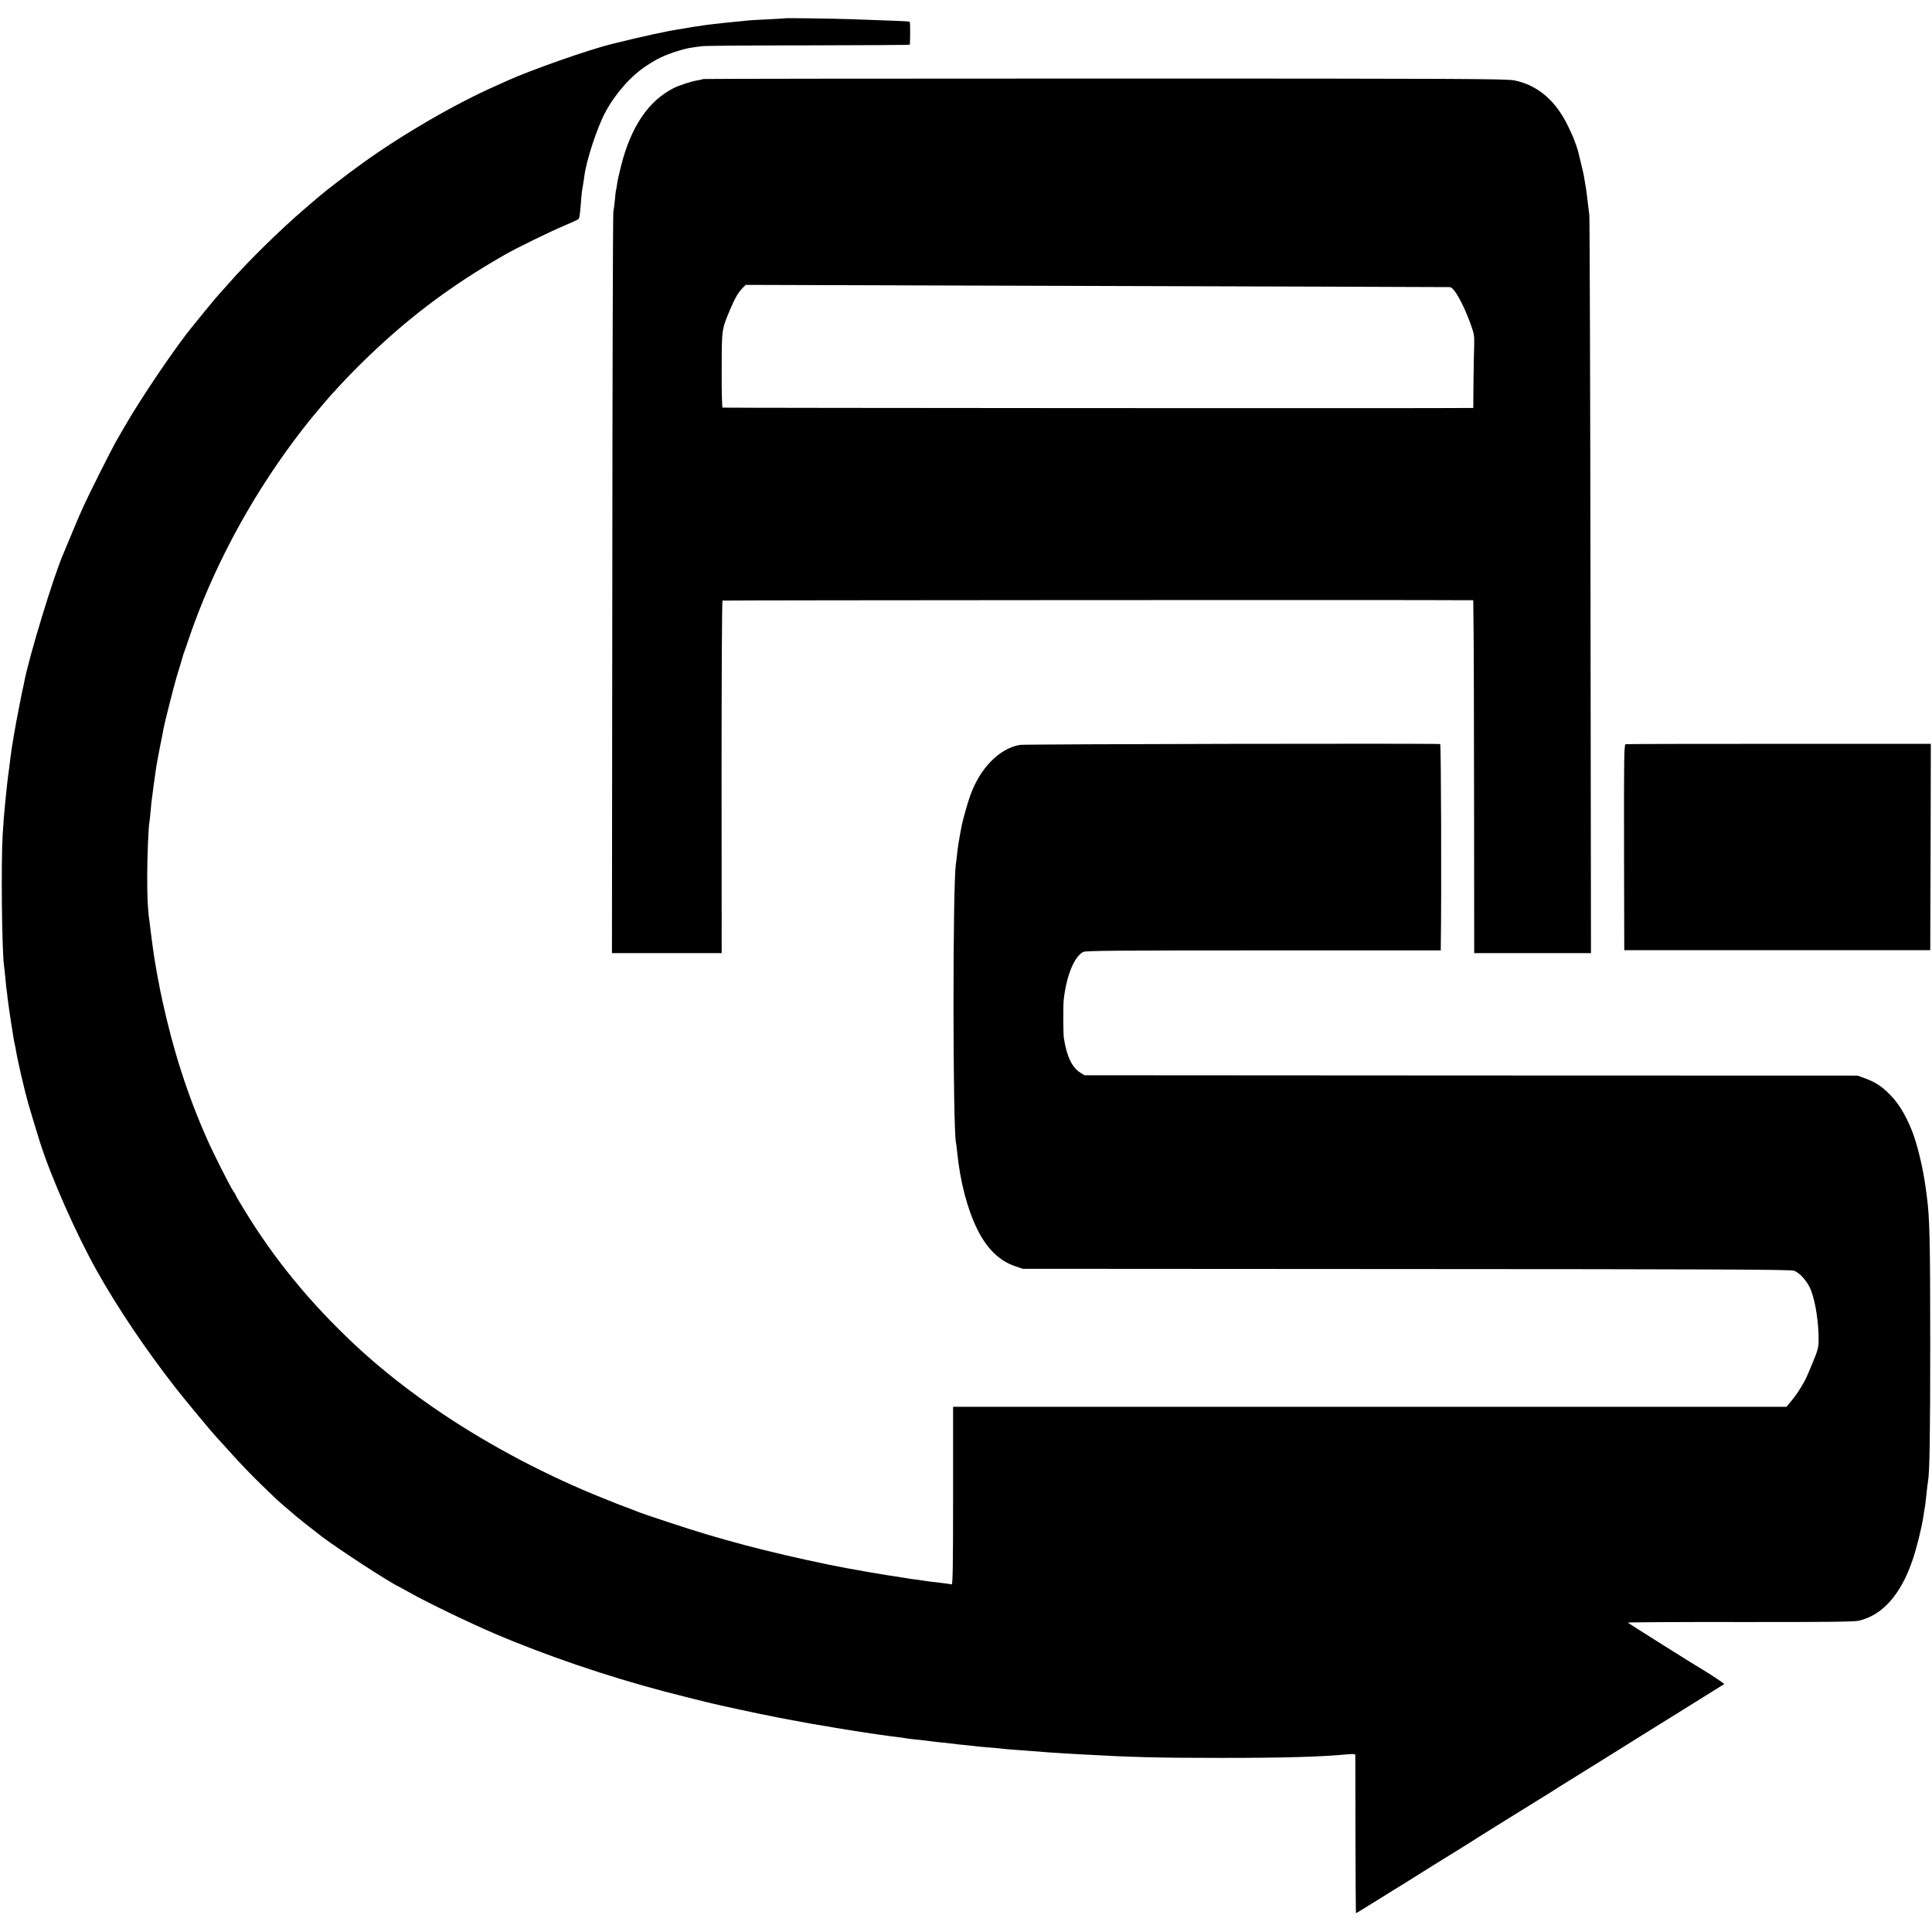 <?xml version="1.0" standalone="no"?>
<!DOCTYPE svg PUBLIC "-//W3C//DTD SVG 20010904//EN"
 "http://www.w3.org/TR/2001/REC-SVG-20010904/DTD/svg10.dtd">
<svg version="1.0" xmlns="http://www.w3.org/2000/svg"
 width="1648pt" height="1648pt" viewBox="0 0 1648 1648"
 preserveAspectRatio="xMidYMid meet">
<g transform="translate(0,1648) scale(0.1,-0.1)"
fill="#000000" stroke="none">
<path d="M6697 16324 c-1 -1 -67 -5 -146 -9 -78 -3 -157 -8 -175 -10 -17 -2
-60 -7 -96 -10 -36 -3 -81 -8 -100 -10 -19 -2 -60 -7 -90 -10 -30 -3 -66 -8
-80 -10 -14 -2 -43 -7 -65 -10 -23 -3 -52 -7 -65 -10 -13 -3 -42 -7 -64 -11
-119 -17 -321 -61 -596 -129 -199 -49 -693 -223 -890 -312 -30 -14 -75 -34
-100 -45 -348 -154 -795 -413 -1138 -660 -117 -84 -317 -237 -380 -292 -15
-13 -65 -56 -112 -96 -205 -175 -492 -457 -655 -644 -33 -38 -67 -76 -76 -85
-9 -9 -60 -70 -114 -136 -53 -66 -105 -129 -114 -140 -137 -166 -433 -602
-576 -850 -32 -55 -67 -116 -78 -135 -35 -61 -231 -451 -275 -549 -24 -51 -70
-159 -103 -240 -33 -80 -64 -155 -69 -166 -80 -180 -293 -878 -334 -1095 -2
-14 -9 -45 -15 -70 -5 -25 -12 -58 -15 -75 -3 -16 -8 -39 -10 -50 -12 -59 -45
-235 -50 -270 -4 -22 -11 -69 -17 -105 -5 -35 -12 -84 -14 -107 -3 -24 -7 -56
-9 -71 -6 -33 -24 -196 -31 -272 -12 -129 -15 -161 -22 -275 -15 -239 -7
-1009 12 -1128 2 -12 6 -53 10 -92 3 -38 8 -83 10 -100 3 -16 7 -52 10 -80 7
-67 55 -377 61 -394 2 -8 7 -30 10 -50 11 -73 74 -345 104 -451 16 -56 81
-270 100 -330 96 -303 310 -786 486 -1100 178 -318 422 -679 673 -1000 88
-112 307 -376 345 -416 6 -6 47 -51 91 -100 119 -133 200 -217 304 -318 130
-126 128 -124 201 -186 36 -30 67 -57 70 -60 10 -11 158 -128 235 -187 152
-114 568 -385 655 -426 8 -4 51 -28 95 -52 144 -82 516 -261 720 -348 444
-190 969 -368 1455 -496 121 -32 377 -96 420 -105 14 -3 43 -10 65 -15 201
-45 484 -104 610 -126 17 -2 41 -7 55 -10 14 -3 66 -12 115 -21 50 -8 101 -17
115 -19 23 -5 110 -19 185 -31 17 -2 41 -6 55 -9 14 -2 43 -7 65 -10 22 -3 51
-7 65 -10 14 -2 45 -7 70 -10 25 -3 54 -7 65 -9 11 -2 45 -7 76 -10 31 -4 65
-8 75 -10 23 -5 88 -13 169 -21 33 -4 70 -8 83 -10 13 -2 53 -7 90 -10 37 -4
78 -8 91 -10 14 -3 54 -7 90 -10 36 -4 77 -8 91 -10 14 -2 61 -7 105 -10 44
-3 94 -8 110 -10 17 -2 66 -7 110 -10 44 -3 105 -8 135 -10 109 -9 214 -17
274 -20 34 -2 111 -6 171 -10 433 -24 640 -30 1195 -30 540 0 848 9 1068 30
57 5 72 4 73 -7 0 -7 1 -313 1 -680 1 -368 3 -668 4 -668 2 0 50 29 106 64 57
36 148 92 203 126 55 33 174 108 265 165 91 57 221 138 290 180 69 43 148 92
175 110 28 17 97 61 155 97 58 36 191 118 295 183 105 64 213 132 240 150 51
32 250 156 370 230 35 22 111 69 167 104 57 36 276 173 488 304 212 132 386
241 388 242 3 3 -136 95 -180 120 -45 25 -639 399 -643 404 -2 3 430 6 958 5
704 -1 975 2 1012 11 203 47 359 223 459 517 34 99 78 276 91 363 3 23 8 52
10 65 7 34 12 72 20 155 4 39 9 78 11 88 14 75 19 397 19 1182 0 875 -5 1072
-29 1250 -3 22 -7 56 -10 75 -22 165 -72 372 -117 485 -57 143 -121 245 -201
321 -65 64 -118 96 -200 126 l-63 23 -3297 1 -3297 2 -34 21 c-72 44 -118 140
-142 296 -6 42 -7 279 -1 330 24 206 89 364 166 405 20 11 310 13 1537 13
l1513 0 0 31 c7 424 3 1727 -5 1729 -22 7 -3543 0 -3585 -7 -176 -30 -343
-201 -425 -436 -20 -55 -62 -204 -70 -245 -22 -111 -36 -198 -41 -250 -3 -33
-8 -71 -10 -85 -28 -172 -27 -2268 1 -2380 2 -8 7 -44 10 -80 25 -247 86 -483
171 -655 81 -165 190 -272 324 -316 l65 -22 3270 -2 c2609 -1 3278 -4 3307
-14 50 -17 118 -94 146 -167 40 -105 66 -279 65 -434 -1 -54 -9 -85 -52 -187
-28 -68 -56 -133 -63 -145 -41 -75 -77 -129 -115 -175 l-44 -53 -3322 0
c-1827 0 -3427 0 -3554 0 l-233 0 0 -760 c0 -603 -3 -759 -12 -755 -7 2 -37 6
-67 10 -29 3 -85 10 -125 15 -39 6 -89 13 -111 16 -22 2 -65 9 -95 14 -30 5
-73 12 -95 15 -23 3 -50 7 -60 9 -11 2 -40 7 -65 11 -37 5 -126 21 -280 49
-32 6 -129 25 -155 30 -526 110 -915 212 -1350 357 -132 43 -249 83 -260 88
-11 5 -58 23 -105 41 -47 17 -94 35 -105 40 -11 4 -56 23 -100 40 -473 189
-953 441 -1371 721 -279 187 -528 383 -748 589 -382 358 -689 732 -946 1156
-39 63 -70 117 -70 120 0 3 -8 18 -19 32 -27 39 -169 319 -224 444 -166 373
-290 760 -383 1188 -8 36 -17 79 -20 95 -3 17 -11 62 -19 100 -7 39 -17 93
-21 120 -4 28 -8 52 -9 55 -2 10 -19 131 -30 220 -3 30 -8 66 -10 80 -14 94
-20 211 -19 385 0 174 10 419 19 465 2 8 6 49 10 90 3 41 8 86 10 100 2 14 7
48 10 75 3 28 7 61 10 75 2 14 7 50 11 80 4 30 8 57 9 60 1 3 5 25 9 50 14 74
31 165 41 210 3 14 8 41 11 60 8 42 86 352 109 430 9 30 26 87 38 125 11 39
22 72 22 75 1 3 4 12 7 20 4 8 21 58 38 110 201 591 515 1180 904 1700 93 124
136 177 266 330 66 77 188 208 281 300 391 388 771 677 1249 949 103 59 386
197 501 245 63 27 118 52 122 56 10 9 14 34 22 137 3 46 8 91 9 100 7 39 17
100 21 133 17 133 109 414 180 545 85 158 217 308 351 395 94 62 153 89 259
123 80 25 112 31 215 43 30 4 441 7 913 7 471 1 857 3 858 6 4 38 4 193 -1
196 -6 3 -116 8 -490 21 -176 6 -569 11 -573 8z"/>
<path d="M5999 15806 c-2 -2 -23 -7 -46 -11 -53 -8 -156 -41 -208 -67 -213
-109 -360 -325 -445 -654 -16 -62 -32 -134 -36 -161 -3 -26 -7 -50 -9 -53 -2
-3 -6 -41 -10 -85 -4 -44 -10 -89 -13 -100 -4 -11 -8 -1439 -9 -3172 l-3
-3153 468 0 468 0 -1 1501 c0 825 3 1503 8 1506 5 3 5976 7 6358 3 l46 0 3
-297 c2 -164 3 -841 4 -1505 l1 -1208 498 0 498 0 -4 3123 c-2 1717 -7 3145
-10 3172 -3 28 -8 68 -11 90 -3 22 -8 63 -11 90 -3 28 -8 61 -11 75 -3 13 -7
40 -10 59 -2 19 -14 71 -25 115 -11 45 -22 91 -25 104 -3 13 -12 42 -20 65 -9
23 -19 51 -23 62 -4 11 -25 56 -46 100 -105 217 -258 348 -456 389 -66 14
-449 16 -3495 16 -1881 0 -3423 -2 -3425 -4z m5296 -1771 c583 -2 1065 -4
1072 -4 37 -3 111 -135 176 -311 30 -83 34 -105 32 -175 -2 -44 -4 -185 -6
-312 l-2 -233 -26 0 c-219 -4 -6372 0 -6378 3 -4 3 -8 148 -7 324 1 351 -1
339 72 513 41 97 70 147 107 184 l26 26 1937 -6 c1065 -3 2414 -7 2997 -9z"/>
<path d="M13868 10132 c-15 -3 -16 -87 -15 -880 l2 -877 1305 0 1305 0 3 880
2 880 -1293 0 c-711 0 -1301 -1 -1309 -3z"/>
</g>
</svg>
